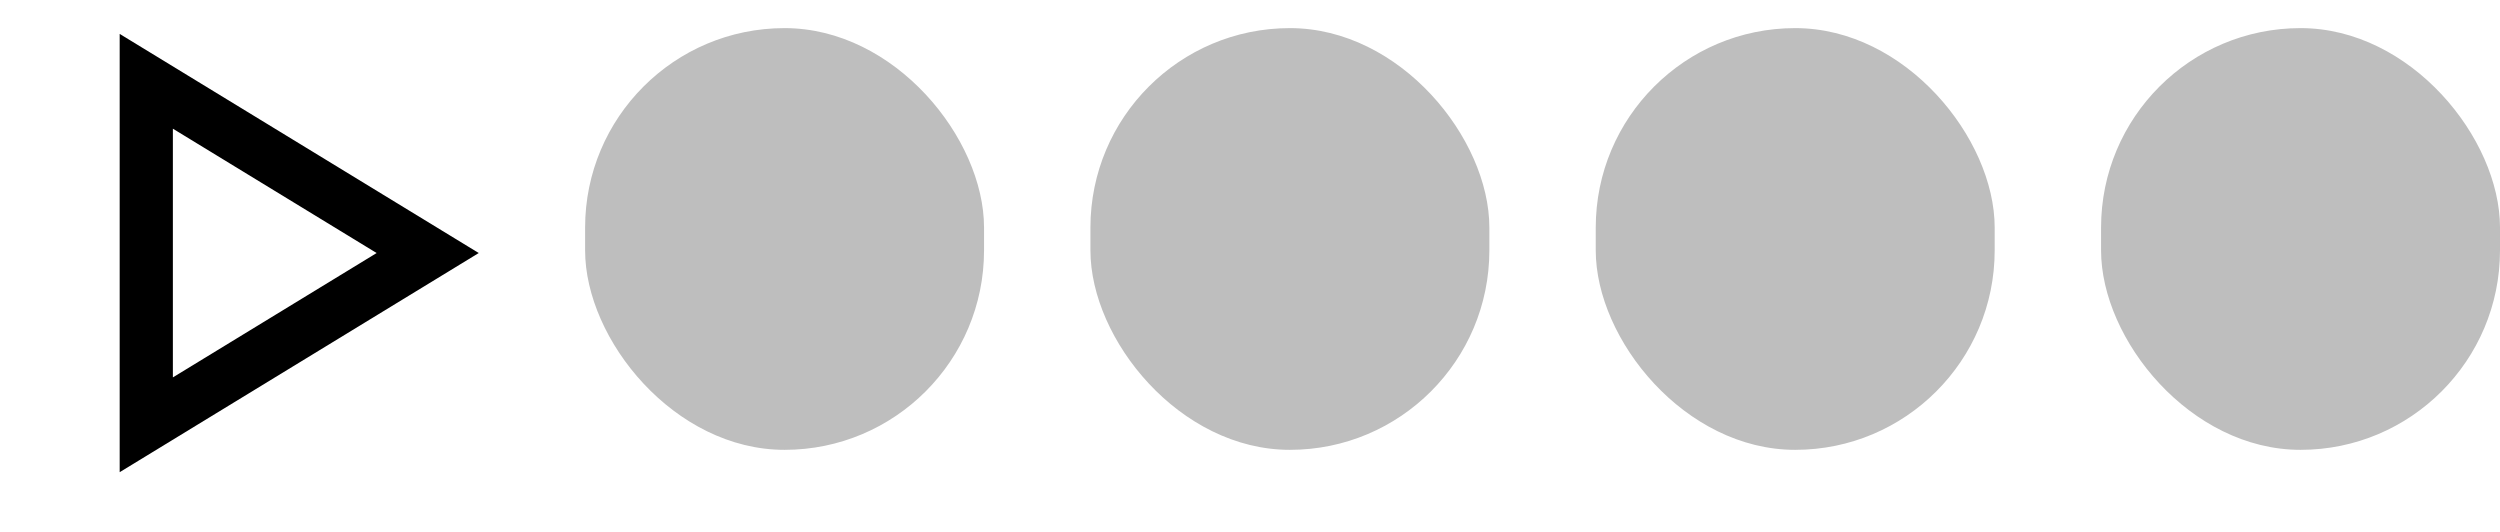 <?xml version="1.0" encoding="UTF-8"?> <svg xmlns="http://www.w3.org/2000/svg" width="94" height="20" viewBox="0 0 94 20" fill="none"> <path d="M5.5 3.057L16.081 9.514L5.5 15.972L5.5 3.057Z" stroke="black" stroke-width="2"></path> <rect x="22" y="1.057" width="15" height="15.857" rx="7.5" fill="#BEBEBE"></rect> <rect x="41" y="1.057" width="15" height="15.857" rx="7.5" fill="#BEBEBE"></rect> <rect x="60" y="1.057" width="15" height="15.857" rx="7.5" fill="#BEBEBE"></rect> <rect x="79" y="1.057" width="15" height="15.857" rx="7.5" fill="#BEBEBE"></rect> </svg> 